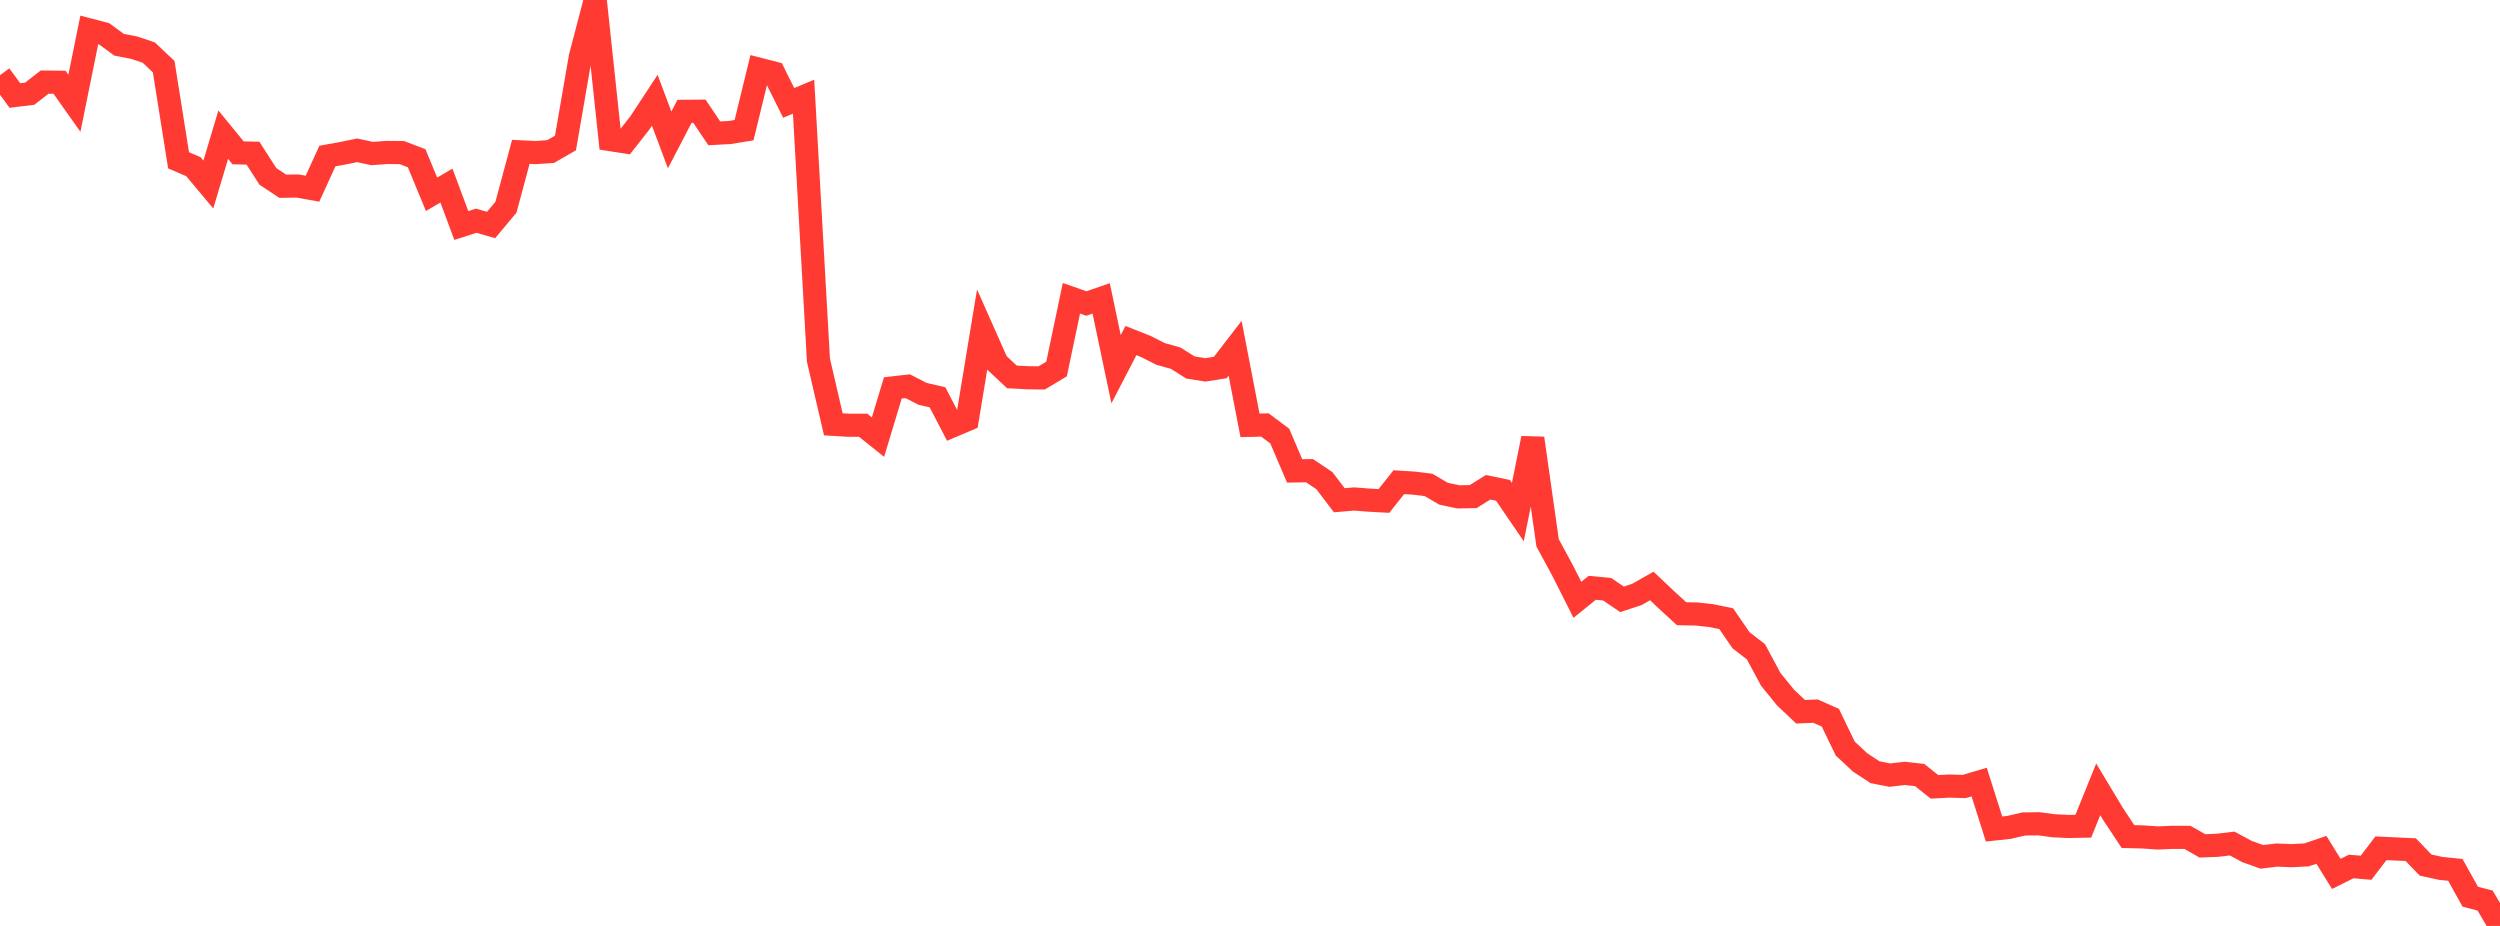 <?xml version="1.0" standalone="no"?>
<!DOCTYPE svg PUBLIC "-//W3C//DTD SVG 1.1//EN" "http://www.w3.org/Graphics/SVG/1.1/DTD/svg11.dtd">

<svg width="135" height="50" viewBox="0 0 135 50" preserveAspectRatio="none" 
  xmlns="http://www.w3.org/2000/svg"
  xmlns:xlink="http://www.w3.org/1999/xlink">


<polyline points="0.0, 4.062 0.804, 5.157 1.607, 5.059 2.411, 4.432 3.214, 4.441 4.018, 5.577 4.821, 1.616 5.625, 1.826 6.429, 2.416 7.232, 2.571 8.036, 2.841 8.839, 3.601 9.643, 8.656 10.446, 9.002 11.25, 9.965 12.054, 7.272 12.857, 8.254 13.661, 8.271 14.464, 9.523 15.268, 10.057 16.071, 10.045 16.875, 10.189 17.679, 8.428 18.482, 8.281 19.286, 8.116 20.089, 8.291 20.893, 8.233 21.696, 8.239 22.5, 8.546 23.304, 10.492 24.107, 10.021 24.911, 12.178 25.714, 11.919 26.518, 12.15 27.321, 11.191 28.125, 8.2 28.929, 8.239 29.732, 8.184 30.536, 7.721 31.339, 3.07 32.143, 0.0 32.946, 7.536 33.75, 7.661 34.554, 6.636 35.357, 5.412 36.161, 7.555 36.964, 6.011 37.768, 6.005 38.571, 7.2 39.375, 7.158 40.179, 7.029 40.982, 3.737 41.786, 3.944 42.589, 5.557 43.393, 5.221 44.196, 19.452 45.0, 22.914 45.804, 22.962 46.607, 22.962 47.411, 23.605 48.214, 20.947 49.018, 20.856 49.821, 21.269 50.625, 21.454 51.429, 23.001 52.232, 22.66 53.036, 17.791 53.839, 19.599 54.643, 20.353 55.446, 20.397 56.25, 20.407 57.054, 19.927 57.857, 16.106 58.661, 16.389 59.464, 16.114 60.268, 19.938 61.071, 18.391 61.875, 18.71 62.679, 19.116 63.482, 19.339 64.286, 19.845 65.089, 19.973 65.893, 19.847 66.696, 18.805 67.5, 22.968 68.304, 22.949 69.107, 23.548 69.911, 25.43 70.714, 25.417 71.518, 25.956 72.321, 27.013 73.125, 26.945 73.929, 27.008 74.732, 27.052 75.536, 26.038 76.339, 26.088 77.143, 26.186 77.946, 26.659 78.75, 26.831 79.554, 26.815 80.357, 26.313 81.161, 26.479 81.964, 27.654 82.768, 23.666 83.571, 29.313 84.375, 30.797 85.179, 32.389 85.982, 31.741 86.786, 31.819 87.589, 32.364 88.393, 32.099 89.196, 31.643 90.0, 32.402 90.804, 33.14 91.607, 33.156 92.411, 33.244 93.214, 33.409 94.018, 34.577 94.821, 35.196 95.625, 36.692 96.429, 37.679 97.232, 38.435 98.036, 38.4 98.839, 38.757 99.643, 40.422 100.446, 41.172 101.25, 41.699 102.054, 41.857 102.857, 41.762 103.661, 41.853 104.464, 42.49 105.268, 42.448 106.071, 42.471 106.875, 42.231 107.679, 44.767 108.482, 44.68 109.286, 44.495 110.089, 44.483 110.893, 44.591 111.696, 44.629 112.5, 44.614 113.304, 42.624 114.107, 43.96 114.911, 45.174 115.714, 45.194 116.518, 45.25 117.321, 45.216 118.125, 45.22 118.929, 45.677 119.732, 45.646 120.536, 45.551 121.339, 45.984 122.143, 46.27 122.946, 46.173 123.75, 46.206 124.554, 46.163 125.357, 45.891 126.161, 47.191 126.964, 46.79 127.768, 46.858 128.571, 45.806 129.375, 45.844 130.179, 45.881 130.982, 46.714 131.786, 46.891 132.589, 46.973 133.393, 48.422 134.196, 48.63 135.0, 50.0" fill="none" stroke="#ff3a33" stroke-width="1.25"/>

</svg>